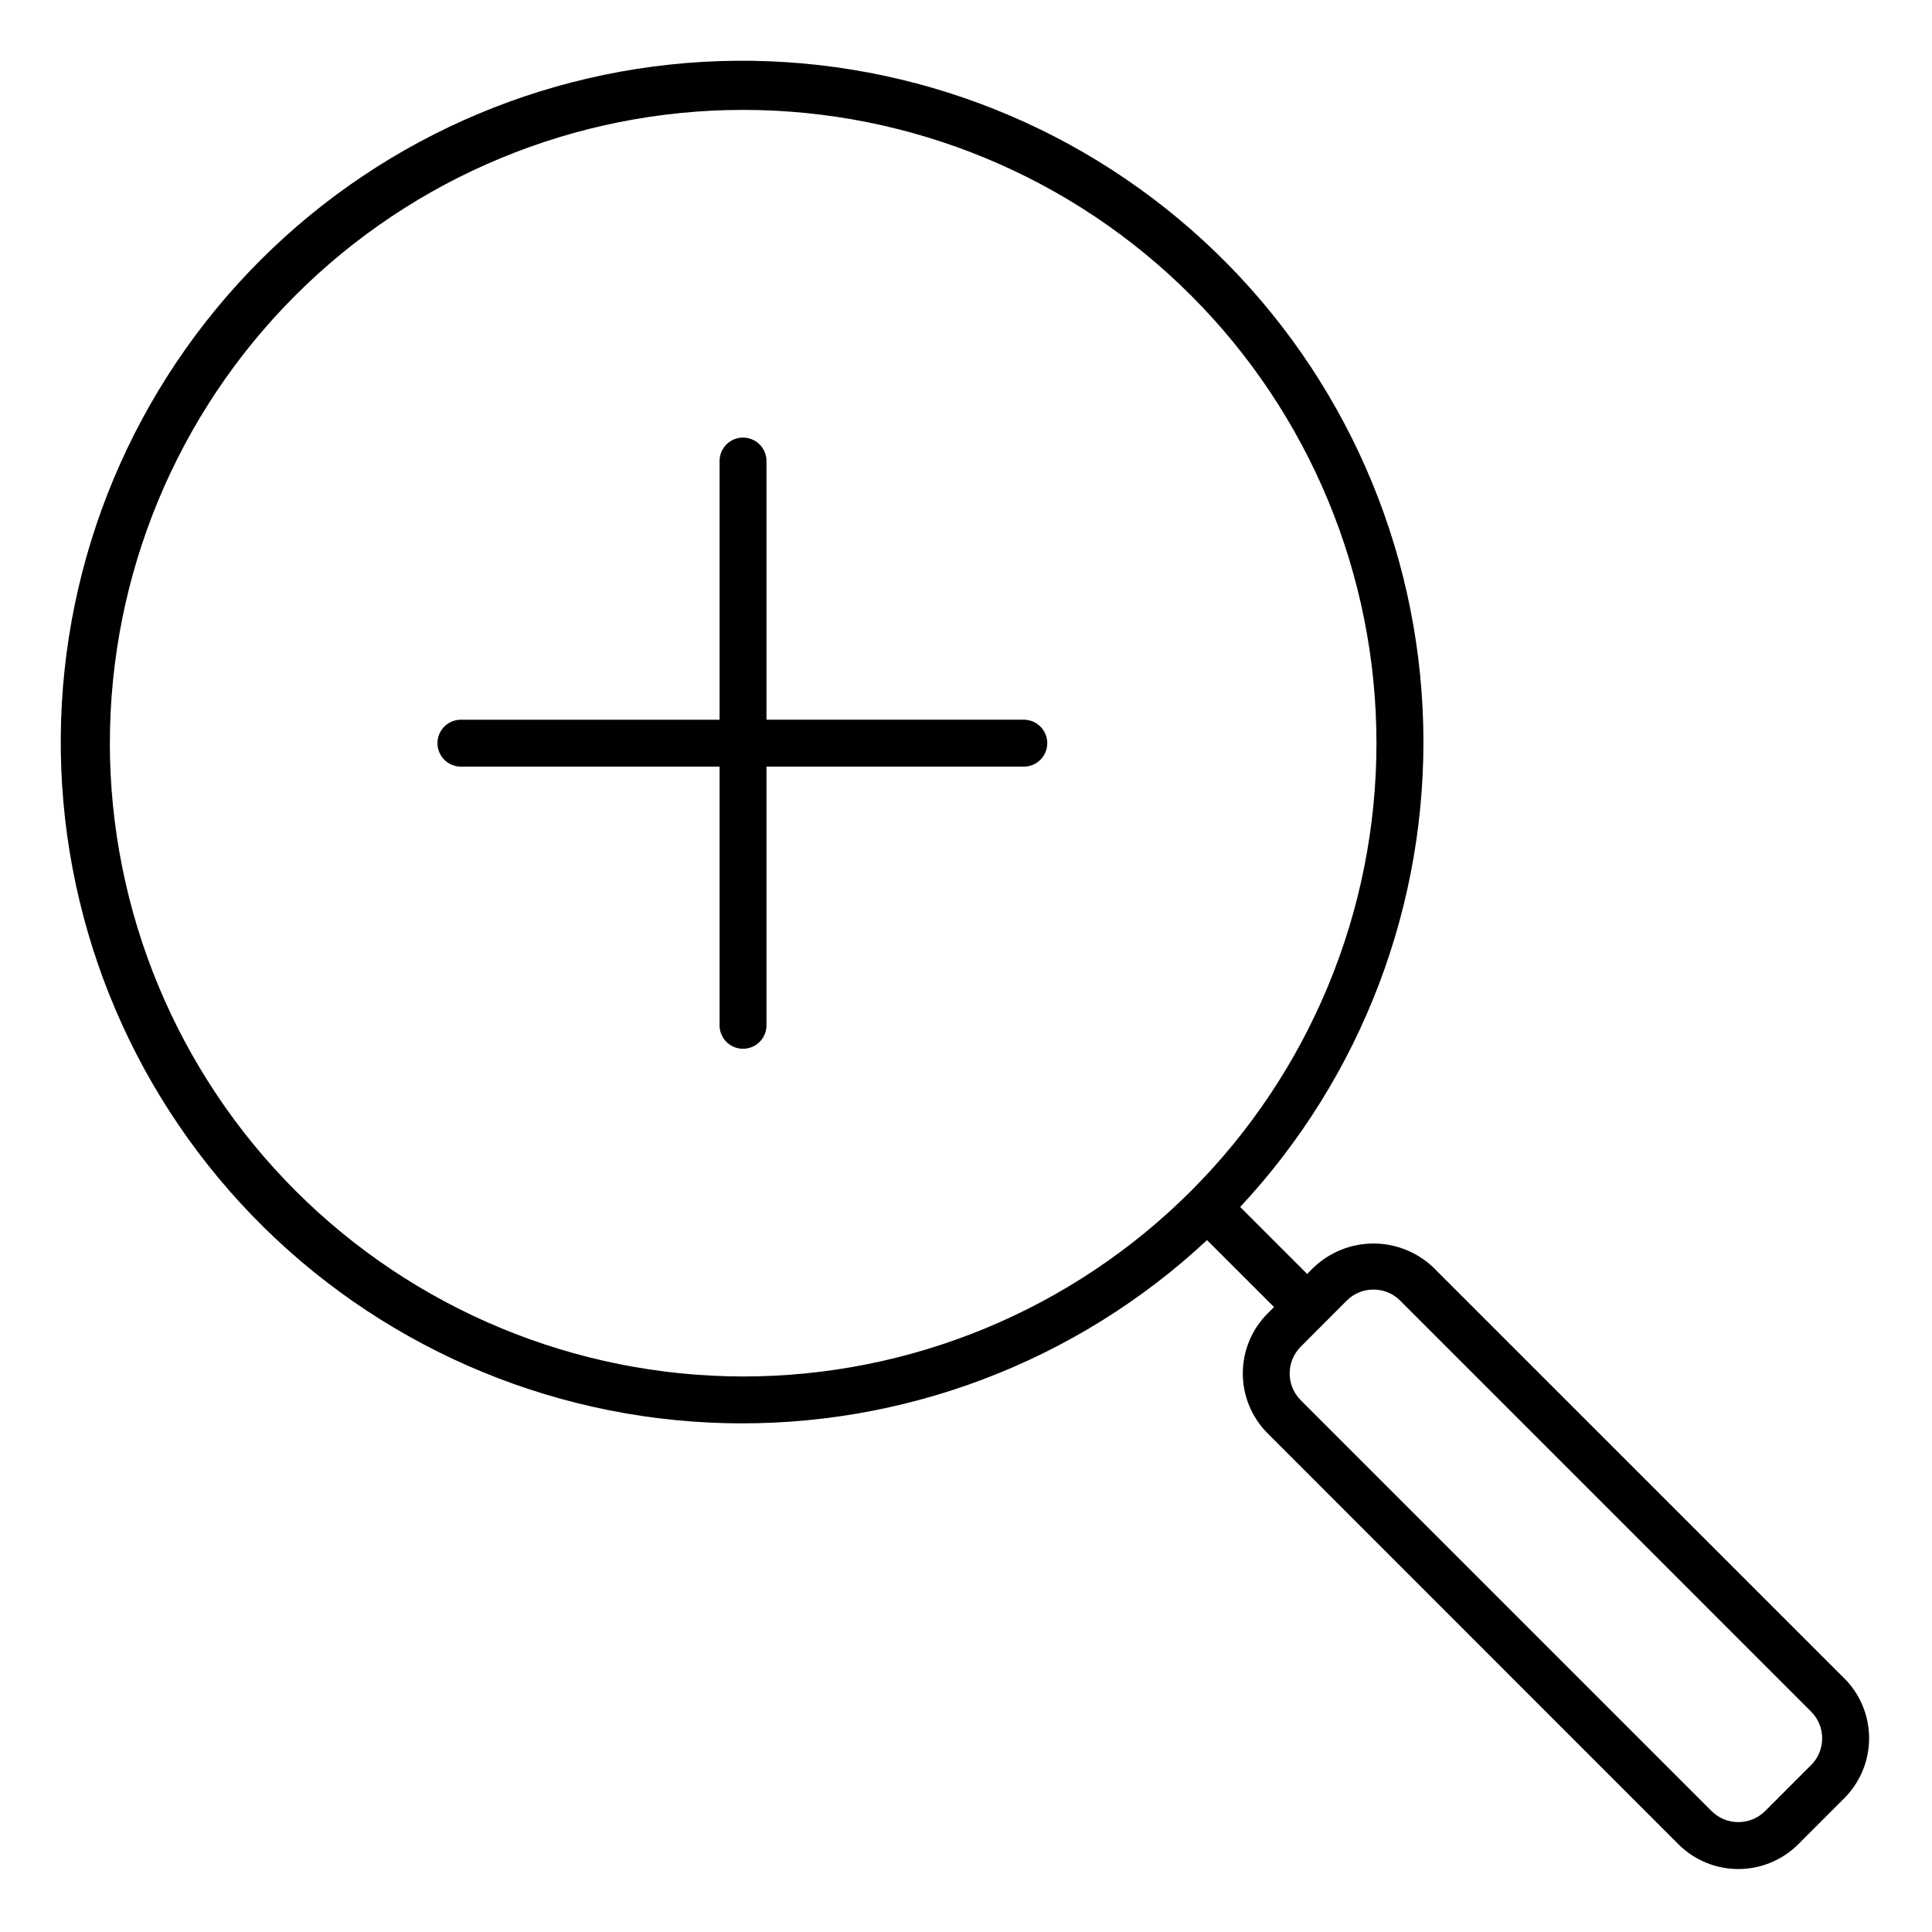 <?xml version="1.0" encoding="UTF-8"?>
<!-- The Best Svg Icon site in the world: iconSvg.co, Visit us! https://iconsvg.co -->
<svg fill="#000000" width="800px" height="800px" version="1.1" viewBox="144 144 512 512" xmlns="http://www.w3.org/2000/svg">
 <g>
  <path d="m415.5 334.73h-68.375v-68.371c0.047-1.68-0.586-3.309-1.758-4.512-1.172-1.203-2.777-1.883-4.457-1.883-1.68 0-3.289 0.68-4.461 1.883-1.168 1.203-1.801 2.832-1.754 4.512v68.375h-68.371c-1.68-0.047-3.309 0.586-4.512 1.758-1.203 1.168-1.883 2.777-1.883 4.457 0 1.68 0.68 3.289 1.883 4.457 1.203 1.172 2.832 1.805 4.512 1.758h68.371v68.379c-0.047 1.676 0.586 3.305 1.754 4.508 1.172 1.203 2.781 1.883 4.461 1.883 1.68 0 3.285-0.68 4.457-1.883 1.172-1.203 1.805-2.832 1.758-4.508v-68.379h68.375c3.363-0.098 6.039-2.852 6.039-6.215s-2.676-6.117-6.039-6.215z"/>
  <path d="m632.76 588.79-108.9-108.89c-4.277-4.078-9.961-6.356-15.871-6.356s-11.594 2.277-15.871 6.356l-1.707 1.707-17.754-17.746c32.309-34.613 49.73-80.531 48.508-127.87-1.223-47.332-20.988-92.293-55.039-125.19-34.055-32.902-79.668-51.109-127.02-50.699-47.348 0.406-92.641 19.395-126.12 52.875-33.48 33.484-52.473 78.777-52.879 126.12s17.801 92.961 50.699 127.01c32.902 34.051 77.863 53.82 125.2 55.039 47.332 1.223 93.254-16.195 127.87-48.504l17.75 17.742-1.707 1.707h-0.004c-4.199 4.215-6.559 9.922-6.559 15.871 0 5.949 2.359 11.656 6.559 15.871l108.89 108.92c4.211 4.203 9.918 6.562 15.867 6.562 5.949 0 11.66-2.359 15.871-6.562l12.191-12.195c4.219-4.211 6.594-9.922 6.598-15.883 0.008-5.957-2.352-11.676-6.562-15.895zm-459.64-247.84c0.004-44.508 17.684-87.195 49.16-118.67 31.473-31.473 74.164-49.156 118.67-49.156 44.512 0.004 87.199 17.684 118.67 49.16 31.473 31.473 49.156 74.16 49.156 118.67s-17.684 87.199-49.156 118.67c-31.477 31.473-74.164 49.156-118.68 49.156-44.496-0.051-87.156-17.746-118.62-49.211-31.465-31.465-49.164-74.125-49.211-118.62zm450.84 270.81-12.191 12.195-0.004 0.004c-3.926 3.891-10.254 3.891-14.18 0l-108.88-108.89c-3.906-3.918-3.906-10.258 0-14.176l12.191-12.215c3.914-3.91 10.254-3.91 14.168 0l108.9 108.91c3.906 3.918 3.906 10.262 0 14.18z"/>
 </g>
</svg>